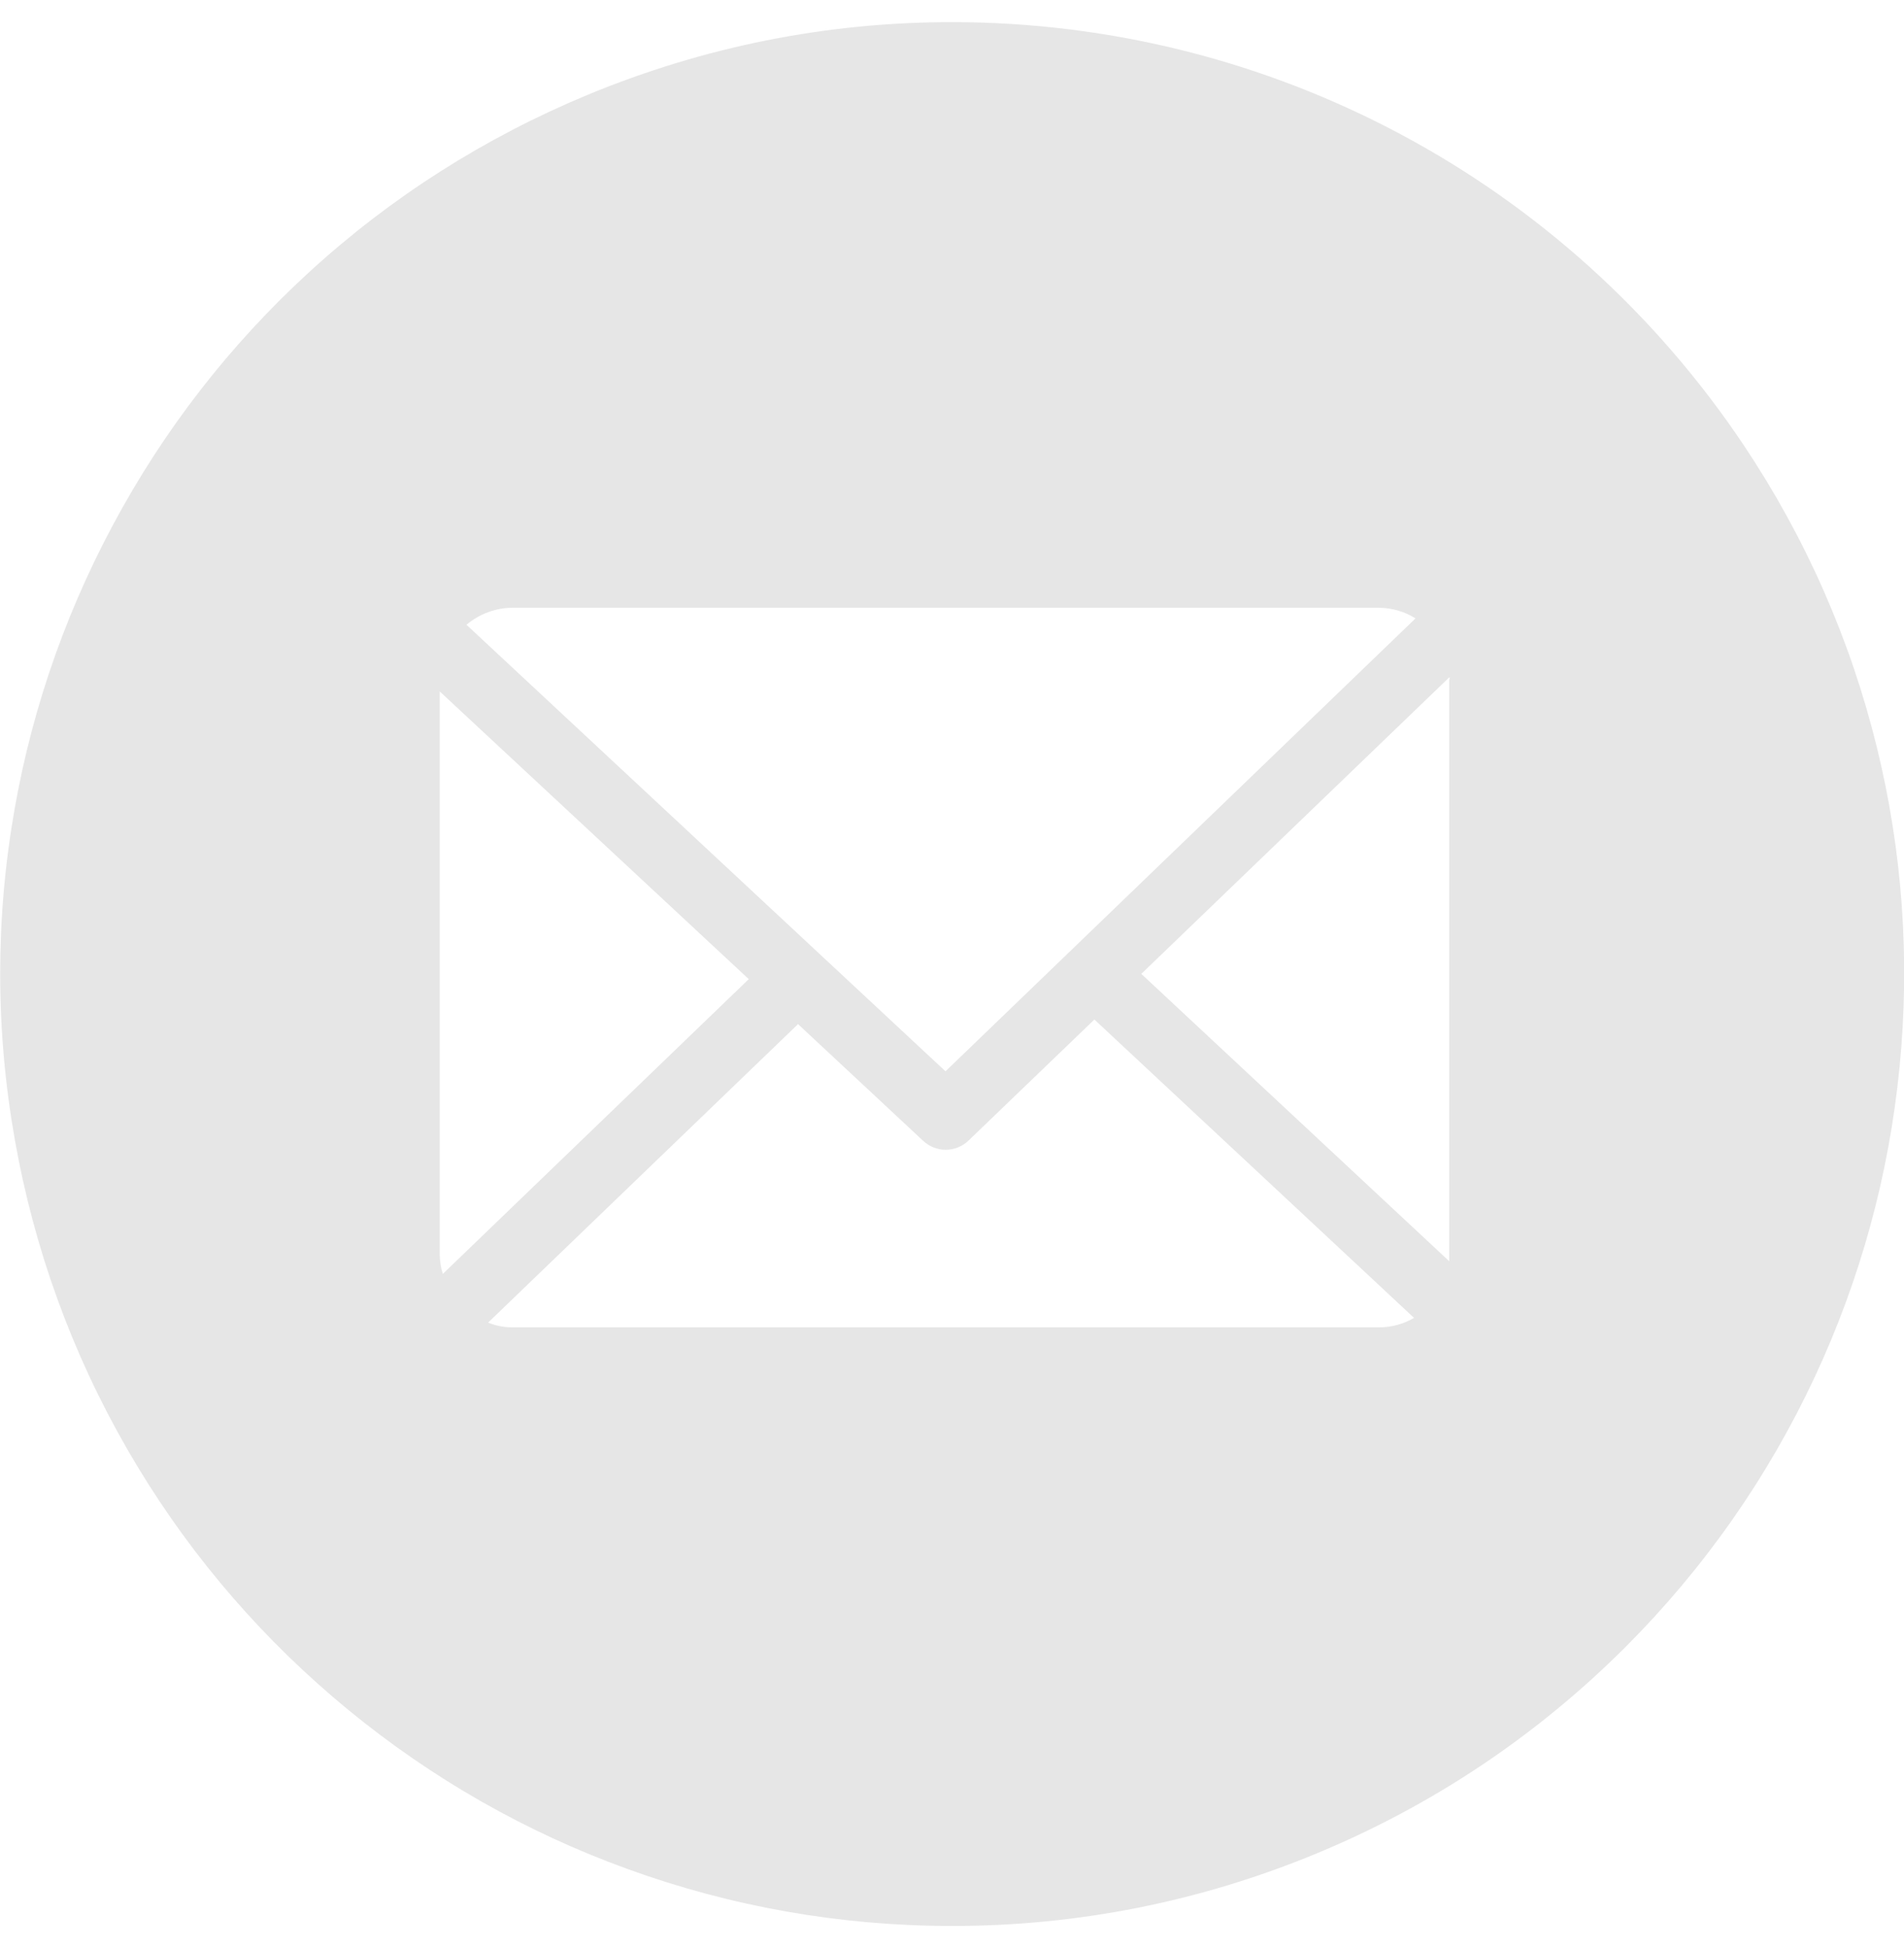 <svg xmlns="http://www.w3.org/2000/svg" width="43" height="44" viewBox="0 0 43 44" fill="none"><path opacity="0.1" d="M21.506 43.5C18.987 43.5 16.517 43.066 14.166 42.211C11.876 41.381 9.757 40.172 7.868 38.621C5.979 37.07 4.38 35.227 3.117 33.143C1.819 31.002 0.911 28.664 0.42 26.195C-0.071 23.727 -0.128 21.219 0.252 18.744C0.622 16.334 1.393 14.021 2.545 11.867C3.697 9.711 5.192 7.785 6.99 6.139C8.836 4.449 10.951 3.104 13.278 2.139C15.902 1.053 18.667 0.5 21.496 0.5C28.694 0.5 35.38 4.074 39.382 10.057C40.78 12.15 41.79 14.445 42.387 16.877C42.967 19.242 43.139 21.676 42.899 24.109C42.659 26.541 42.015 28.895 40.984 31.102C39.923 33.371 38.484 35.426 36.705 37.205C34.698 39.209 32.352 40.777 29.732 41.863C27.11 42.949 24.342 43.5 21.506 43.5ZM18.023 23.131L11.023 29.873C11.202 29.945 11.386 29.98 11.569 29.98H31.149C31.422 29.98 31.694 29.906 31.935 29.766L24.716 23.027L21.874 25.76C21.733 25.895 21.55 25.969 21.358 25.969C21.171 25.969 20.991 25.898 20.852 25.77L18.023 23.131ZM9.931 15.617V28.352C9.935 28.502 9.958 28.641 10.001 28.773L16.91 22.115L9.931 15.617ZM32.738 15.291L25.775 21.996L32.729 28.486V15.365C32.729 15.352 32.735 15.338 32.737 15.334L32.738 15.291ZM11.565 13.727C11.188 13.73 10.822 13.869 10.535 14.111L21.353 24.197L31.968 13.967C31.728 13.815 31.445 13.732 31.149 13.727H11.565Z" fill="black"></path></svg>